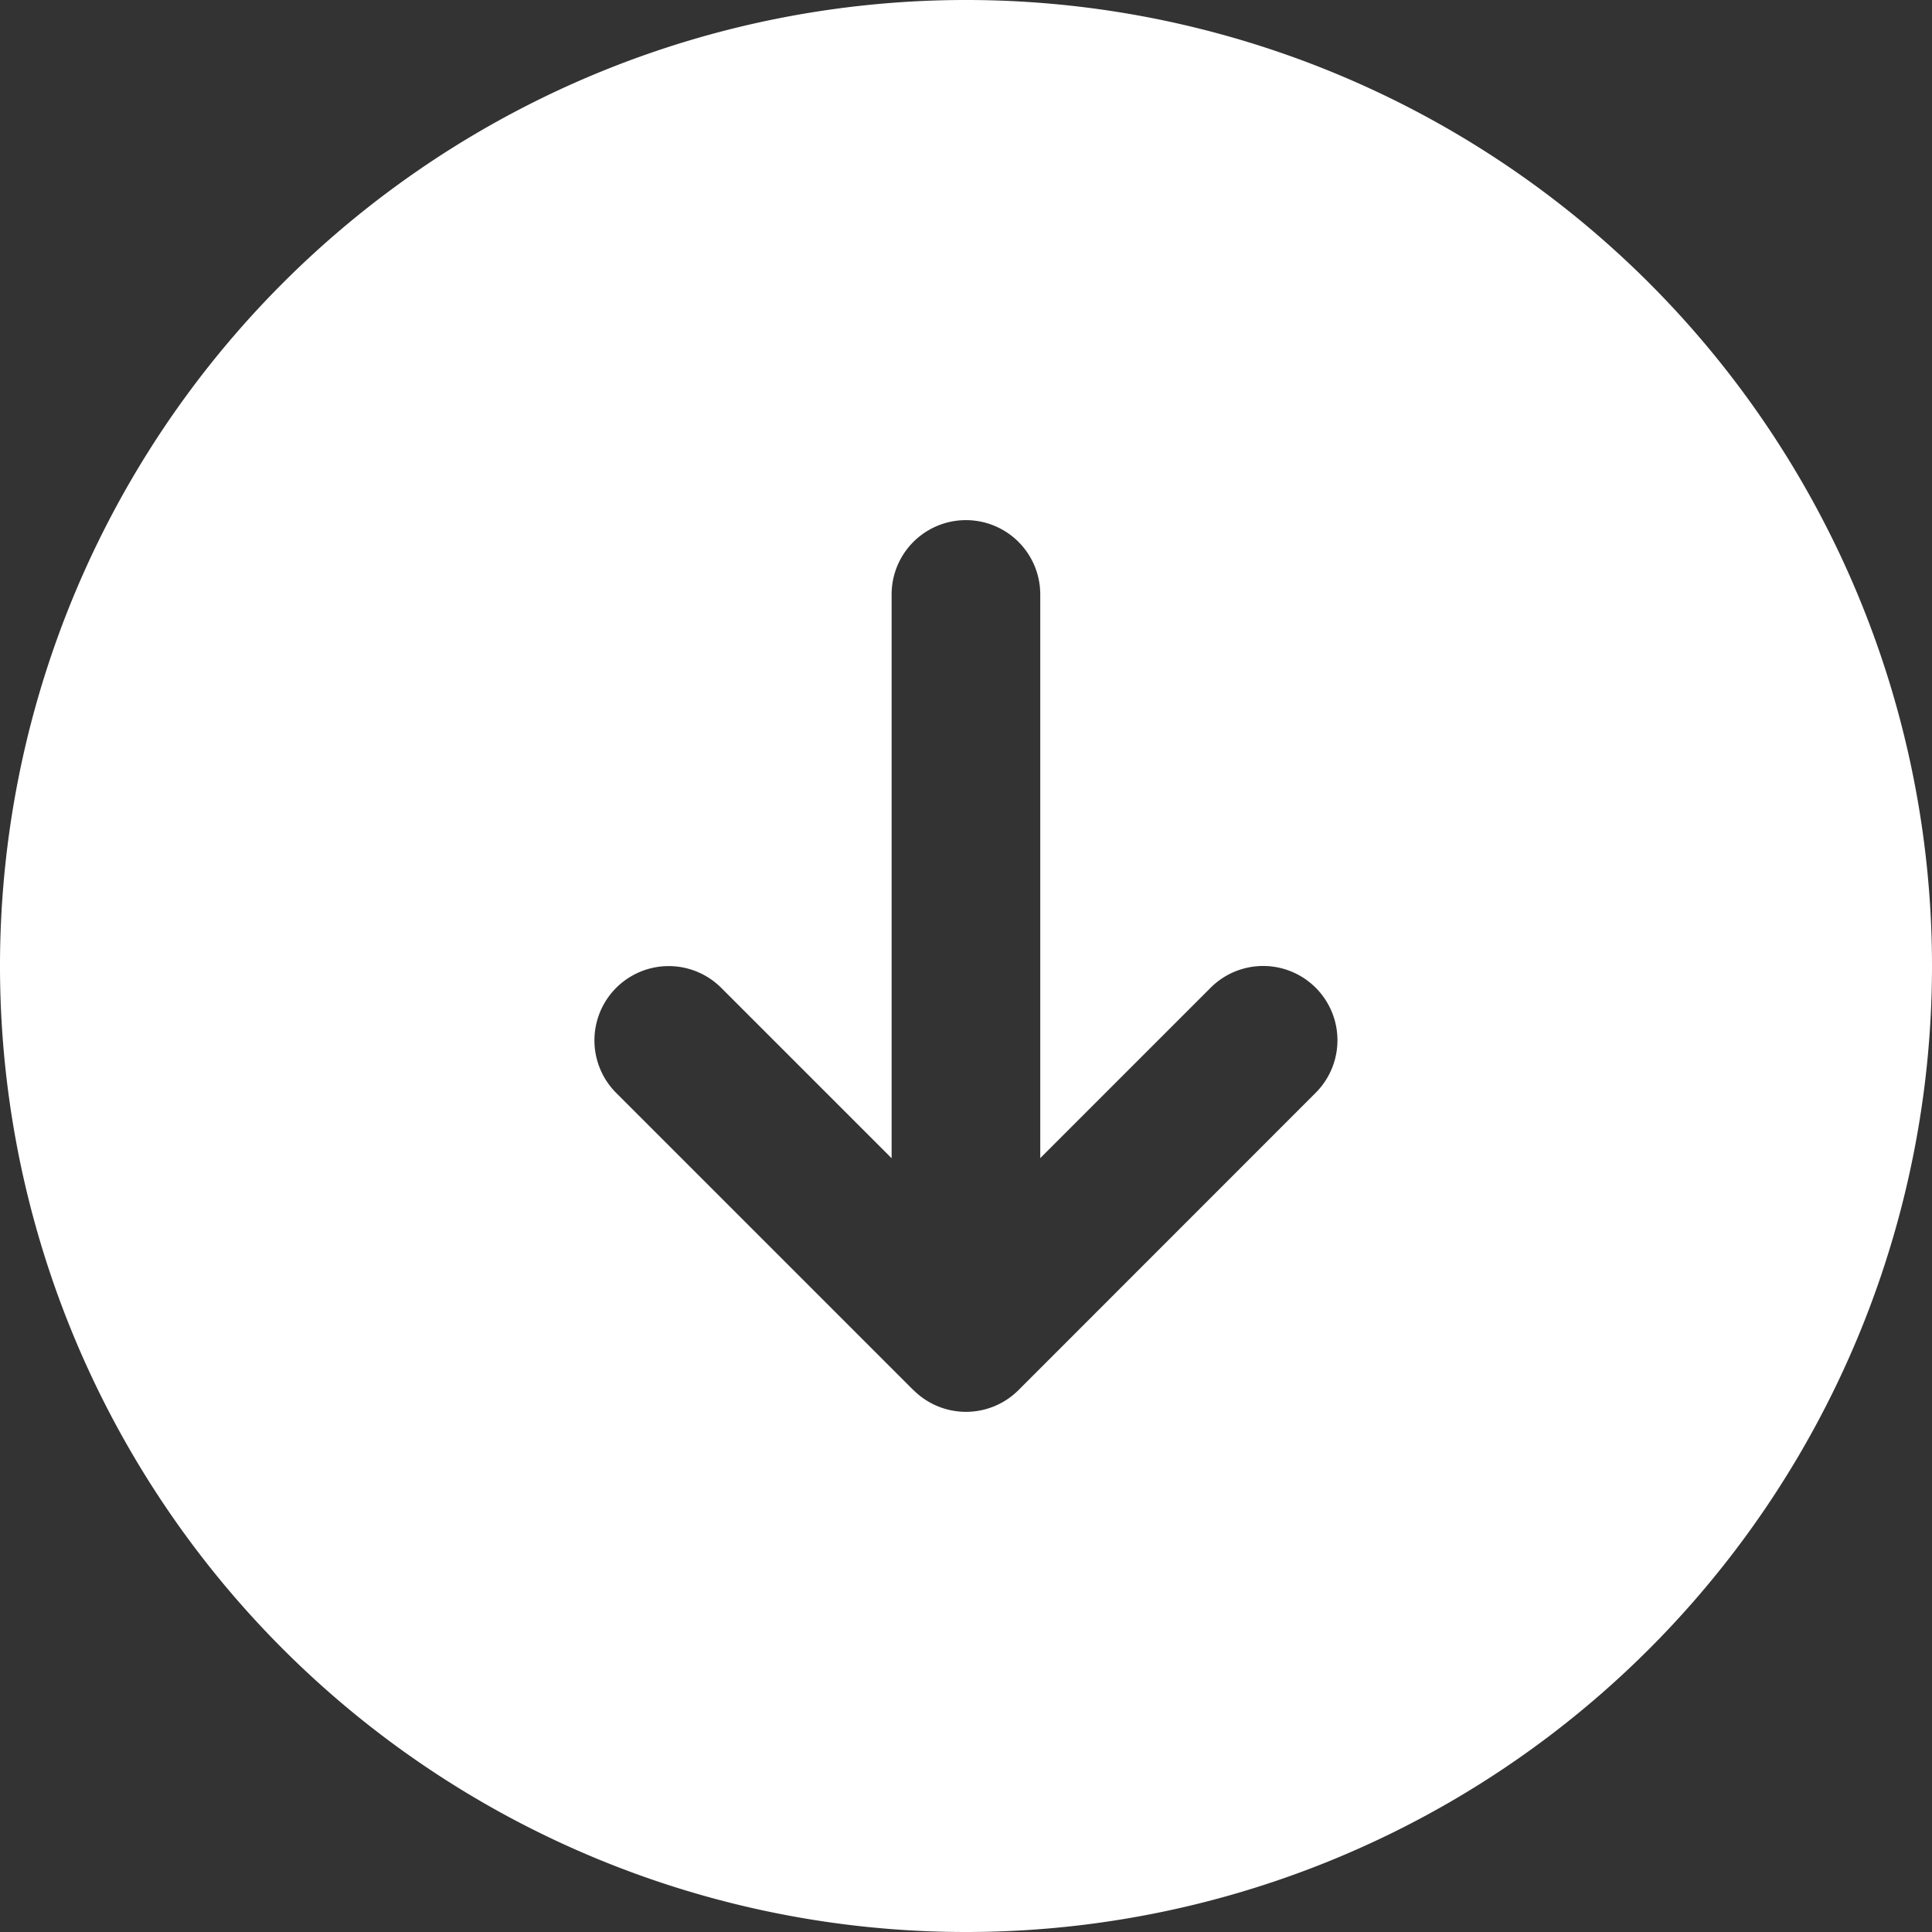 <svg xmlns="http://www.w3.org/2000/svg" width="16" height="16" viewBox="0 0 16 16">
  <rect x="0" y="0" width="16" height="16" fill="#333333" stroke="none"/>
  <path id="Path_87373" data-name="Path 87373" d="M10.25,2.25a8,8,0,1,0,8,8A8,8,0,0,0,10.25,2.25Zm3.512,8.435a.615.615,0,0,0,0-.87L11.3,7.354a.615.615,0,1,0-.87.87l1.411,1.411H7.173a.615.615,0,0,0,0,1.231h4.669l-1.411,1.411a.615.615,0,1,0,.87.87l2.462-2.462Z" transform="translate(18.25 -2.25) rotate(90)" fill="#fff" fill-rule="evenodd"/>
</svg>

